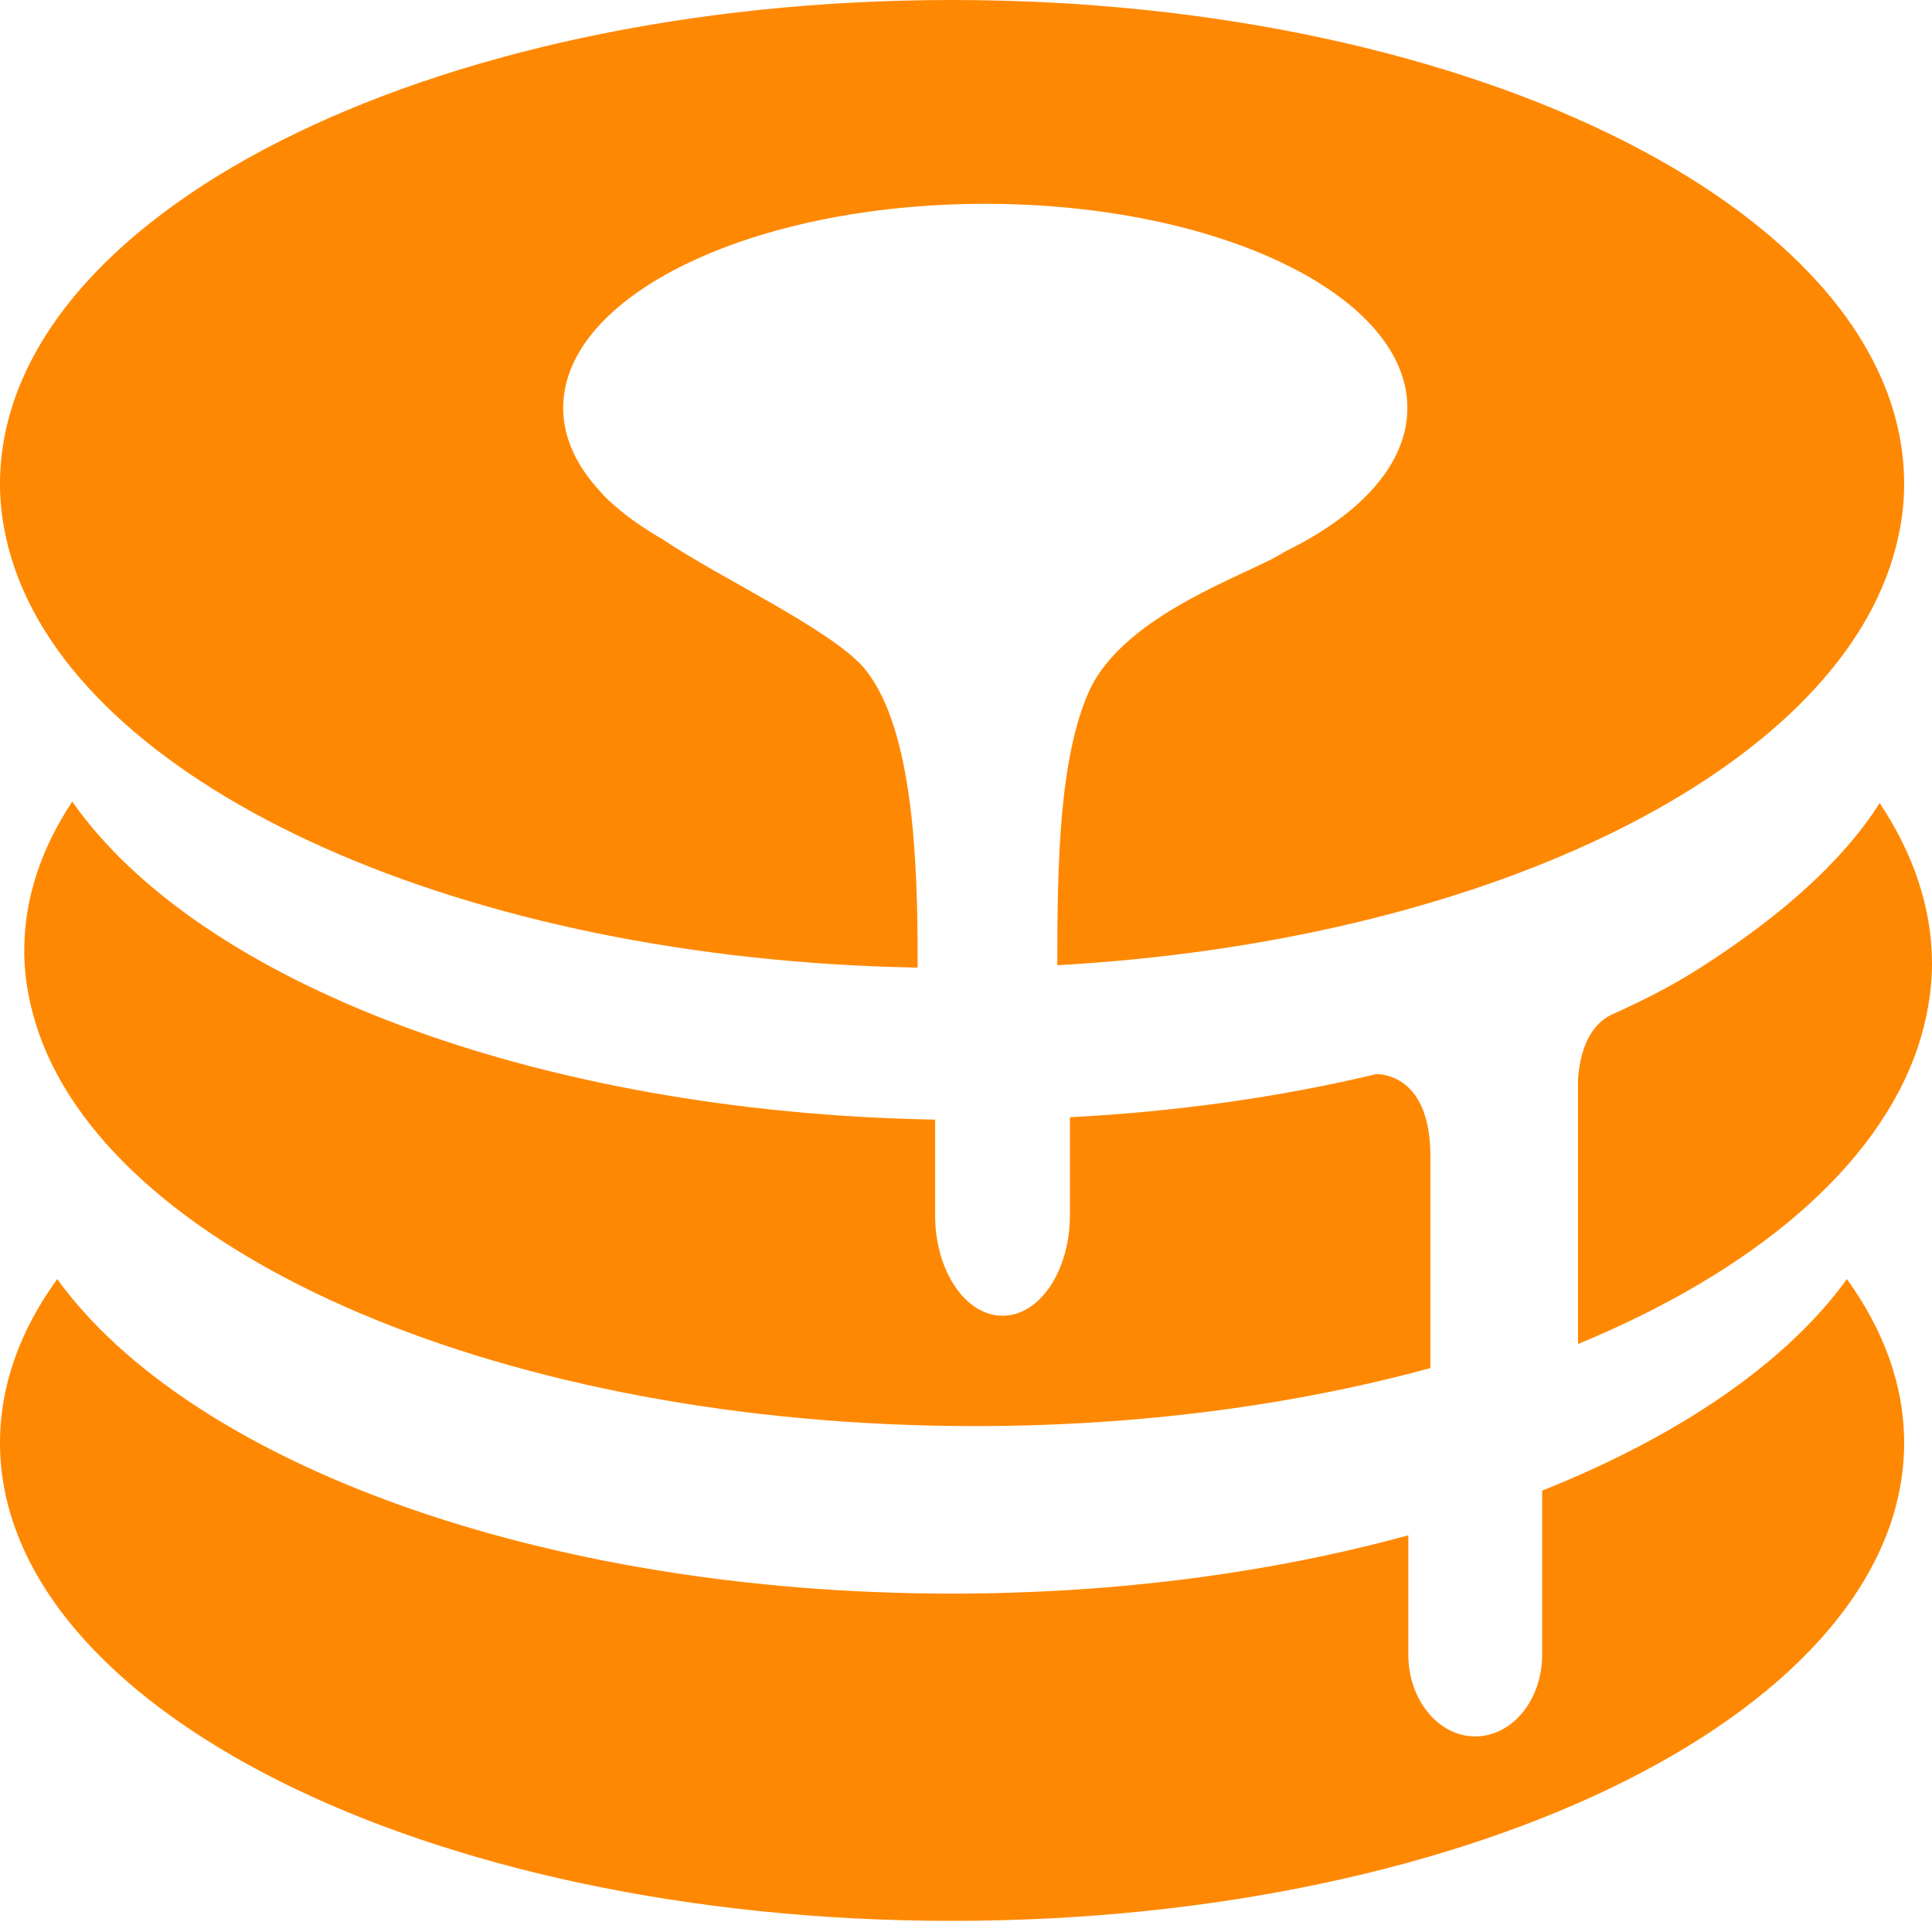 <svg xmlns="http://www.w3.org/2000/svg" width="250" height="250"><g fill="#ff8802" fill-rule="evenodd"><path d="M243.223 103.918c-2.414 3.812-8.188 11.703-23.121 21.254-3.575 2.308-7.497 4.308-11.637 6.16-3.172 1.578-4.078 5.465-4.27 8.352v34.231c22.684-9.356 38.715-22.872 43.953-38.349 1.192-3.582 1.852-7.238 1.852-10.972-.031-7.2-2.445-14.207-6.777-20.676zM178.098 138.988c-12.235 2.926-25.598 4.852-39.653 5.582v12.668c0 7.2-3.89 13.016-8.722 13.016-4.801 0-8.72-5.816-8.72-13.016v-12.36c-51.765-.921-95.339-17.823-111.651-41.155-4.016 6.043-6.215 12.55-6.215 19.289 0 3.656.691 7.238 1.914 10.742 10.164 28.875 60.484 50.781 121.097 50.781 21.364 0 41.442-2.73 58.946-7.508V149.31c-.125-9.856-5.93-10.32-6.996-10.32zm0 0"/><path d="M123.195 0C55.152 0 0 28.027 0 62.64c0 3.735.691 7.395 1.914 10.938 9.914 28.645 58.133 50.59 116.828 51.629v-1.078c0-12.59-.562-29.684-6.715-37.422-3.953-5.008-19.074-12.016-26.195-16.867-2.414-1.383-4.578-2.887-6.367-4.465-.723-.617-1.317-1.191-1.79-1.77-3.073-3.312-4.8-6.968-4.8-10.82 0-14.59 24.473-26.41 54.621-26.41 30.149 0 54.617 11.82 54.617 26.41 0 7.278-6.086 13.86-15.937 18.637-3.985 2.73-20.735 7.89-25.285 18.094-3.86 8.703-4.078 22.445-4.078 35.382 54.492-3.043 98.257-24.18 107.667-51.32 1.223-3.543 1.915-7.203 1.915-10.937C246.425 28.027 191.242 0 123.195 0zM199.555 192.89v21.215c0 5.852-3.856 10.586-8.657 10.586-4.77 0-8.66-4.734-8.66-10.586v-15.44c-17.535 4.812-37.644 7.546-59.043 7.546-53.234 0-98.57-16.941-115.793-40.695C2.605 172.136 0 179.262 0 186.69c0 34.153 55.152 61.871 123.195 61.871 68.047 0 123.2-27.683 123.2-61.87 0-7.43-2.637-14.555-7.403-21.176-7.875 10.859-21.68 20.289-39.437 27.375zm0 0"/></g></svg>